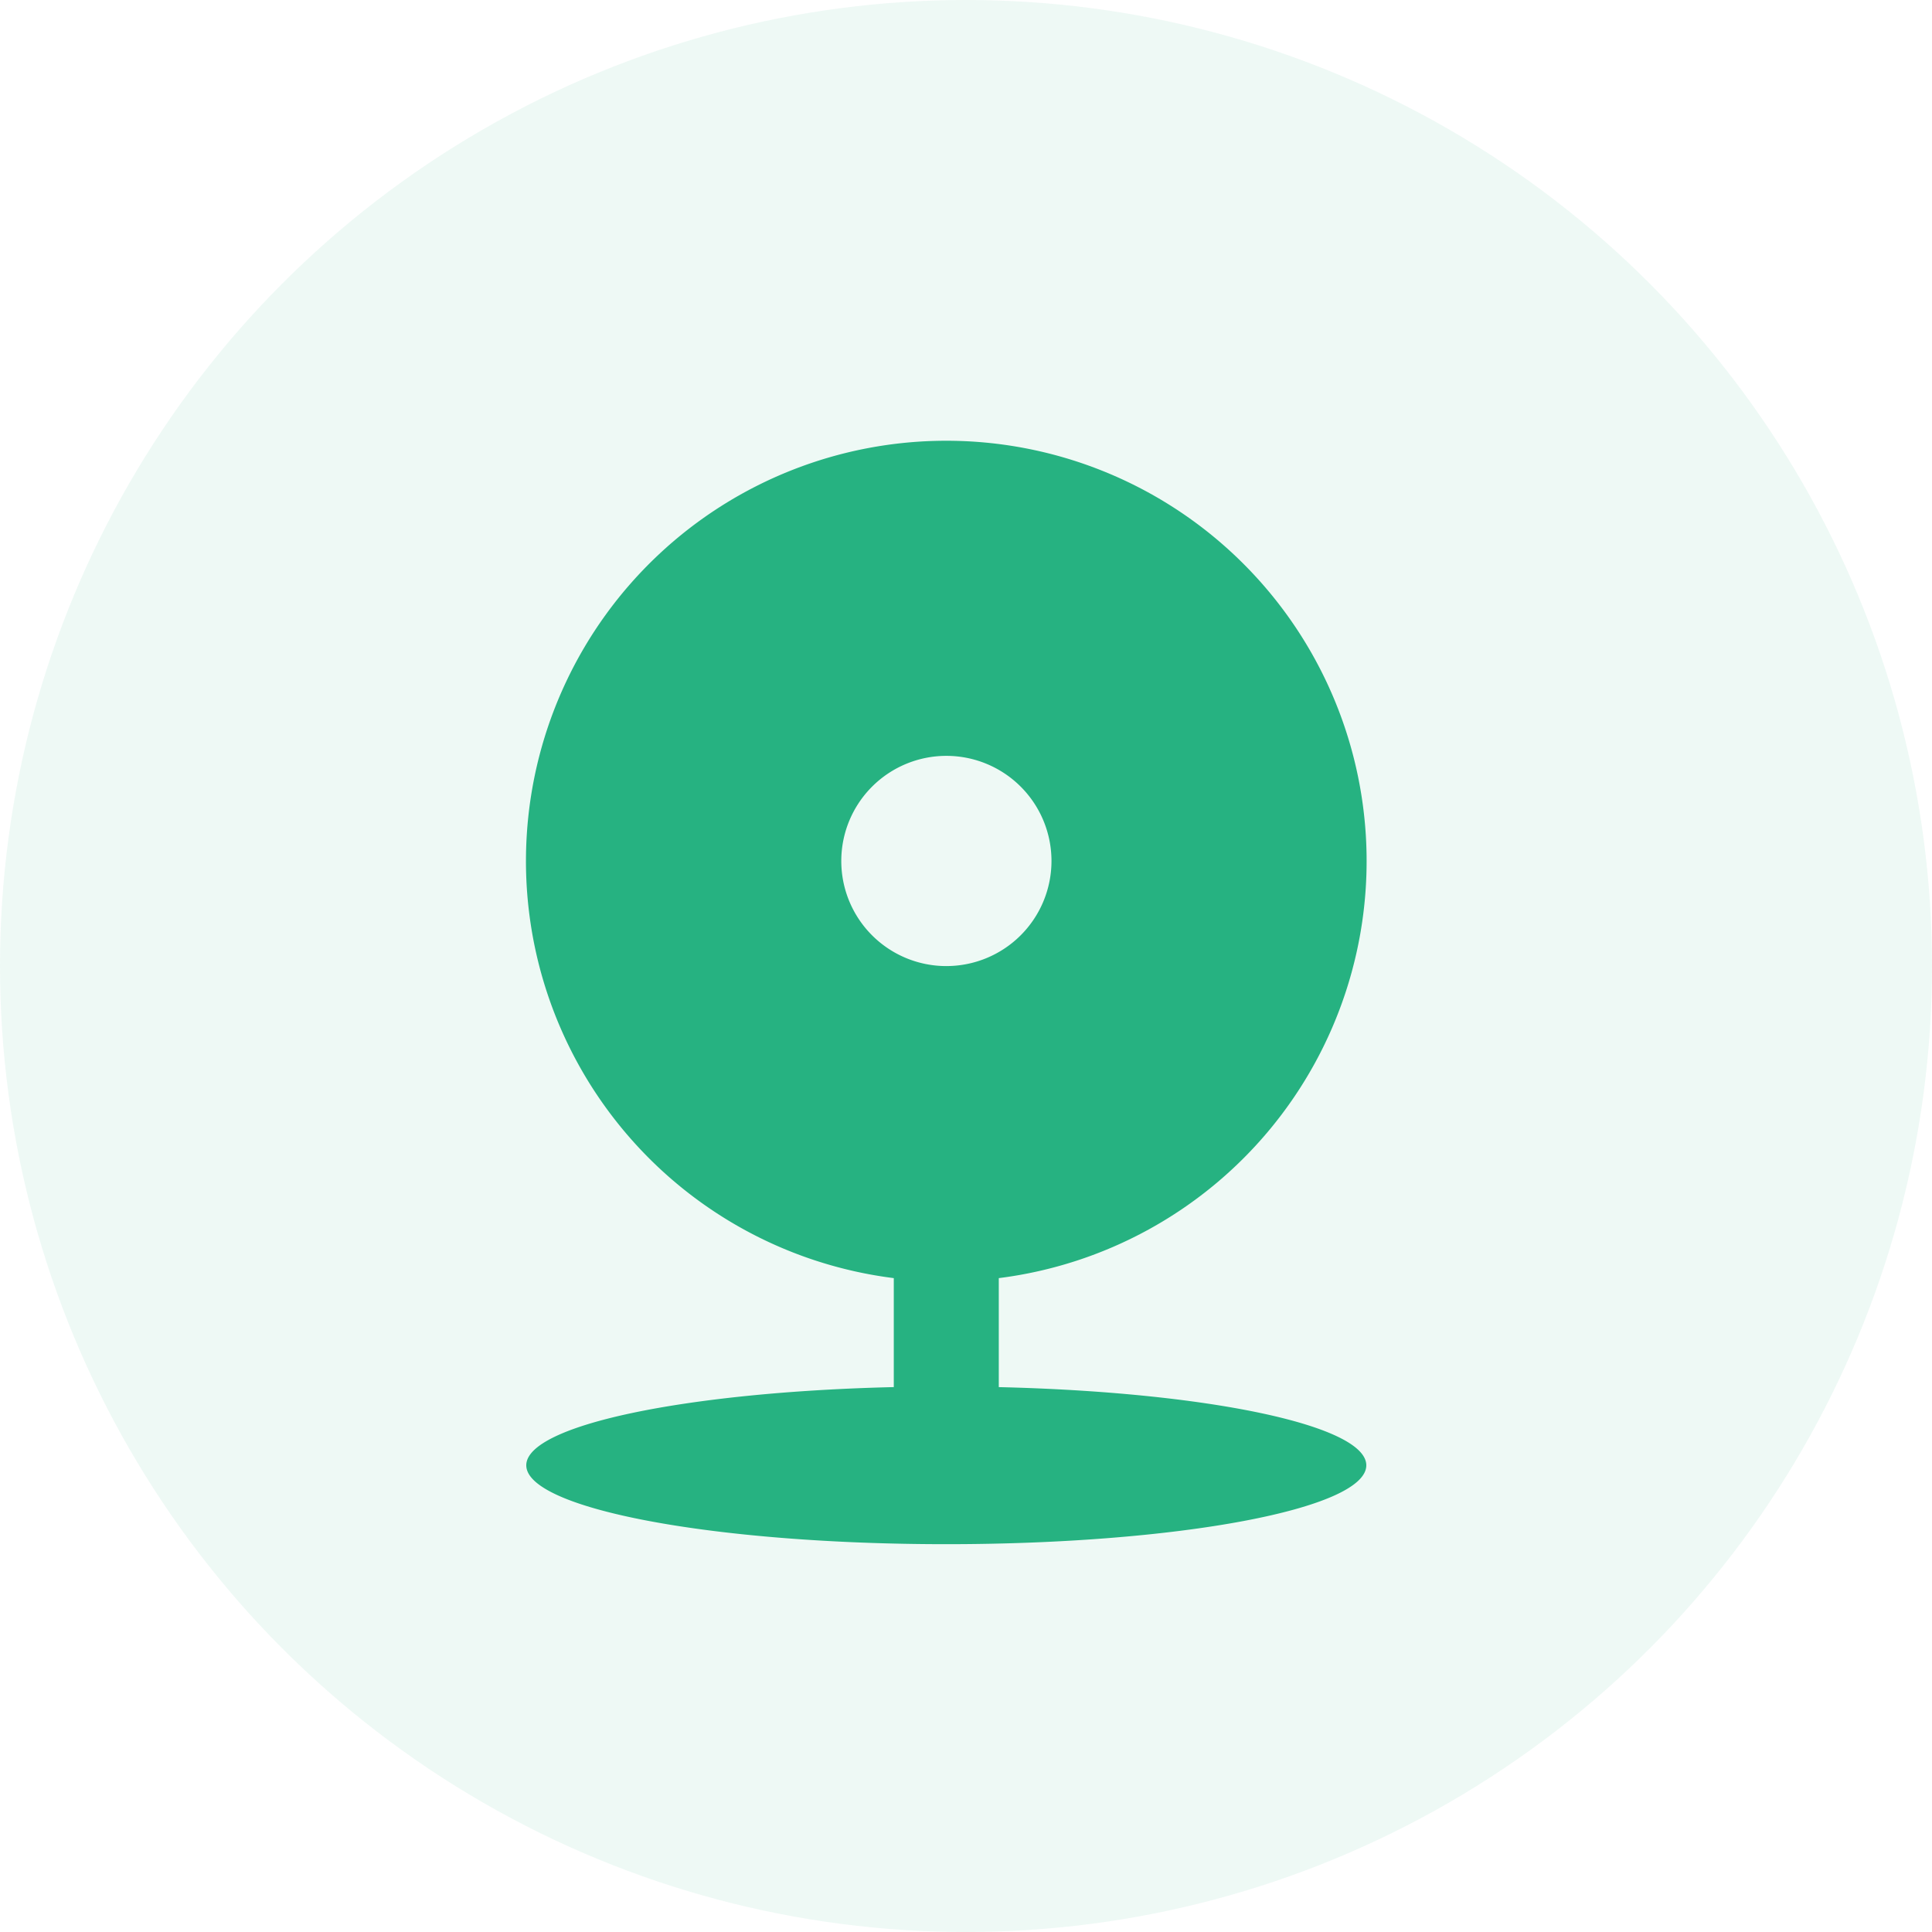 <svg xmlns="http://www.w3.org/2000/svg" width="98" height="98" viewBox="0 0 98 98">
  <g id="Group_303" data-name="Group 303" transform="translate(-7851 585)">
    <g id="Group_158" data-name="Group 158" transform="translate(7138 -3511)">
      <circle id="Ellipse_19" data-name="Ellipse 19" cx="49" cy="49" r="49" transform="translate(713 2926)" fill="#26b281" opacity="0.08"/>
    </g>
    <g id="map-pin-range-fill" transform="translate(7867 -568)">
      <path id="Path_385" data-name="Path 385" d="M0,0H64V64H0Z" fill="none"/>
      <path id="Path_386" data-name="Path 386" d="M22.642,44.485a21.321,21.321,0,1,1,5.326,0v5.529c10.509.245,18.642,1.927,18.642,3.967,0,2.207-9.539,4-21.305,4S4,56.188,4,53.98c0-2.039,8.133-3.721,18.642-3.967Zm2.663-15.829a5.331,5.331,0,1,0-5.326-5.331A5.329,5.329,0,0,0,25.305,28.657Z" transform="translate(6.695 3.347)" fill="#26b281"/>
    </g>
  </g>
</svg>
